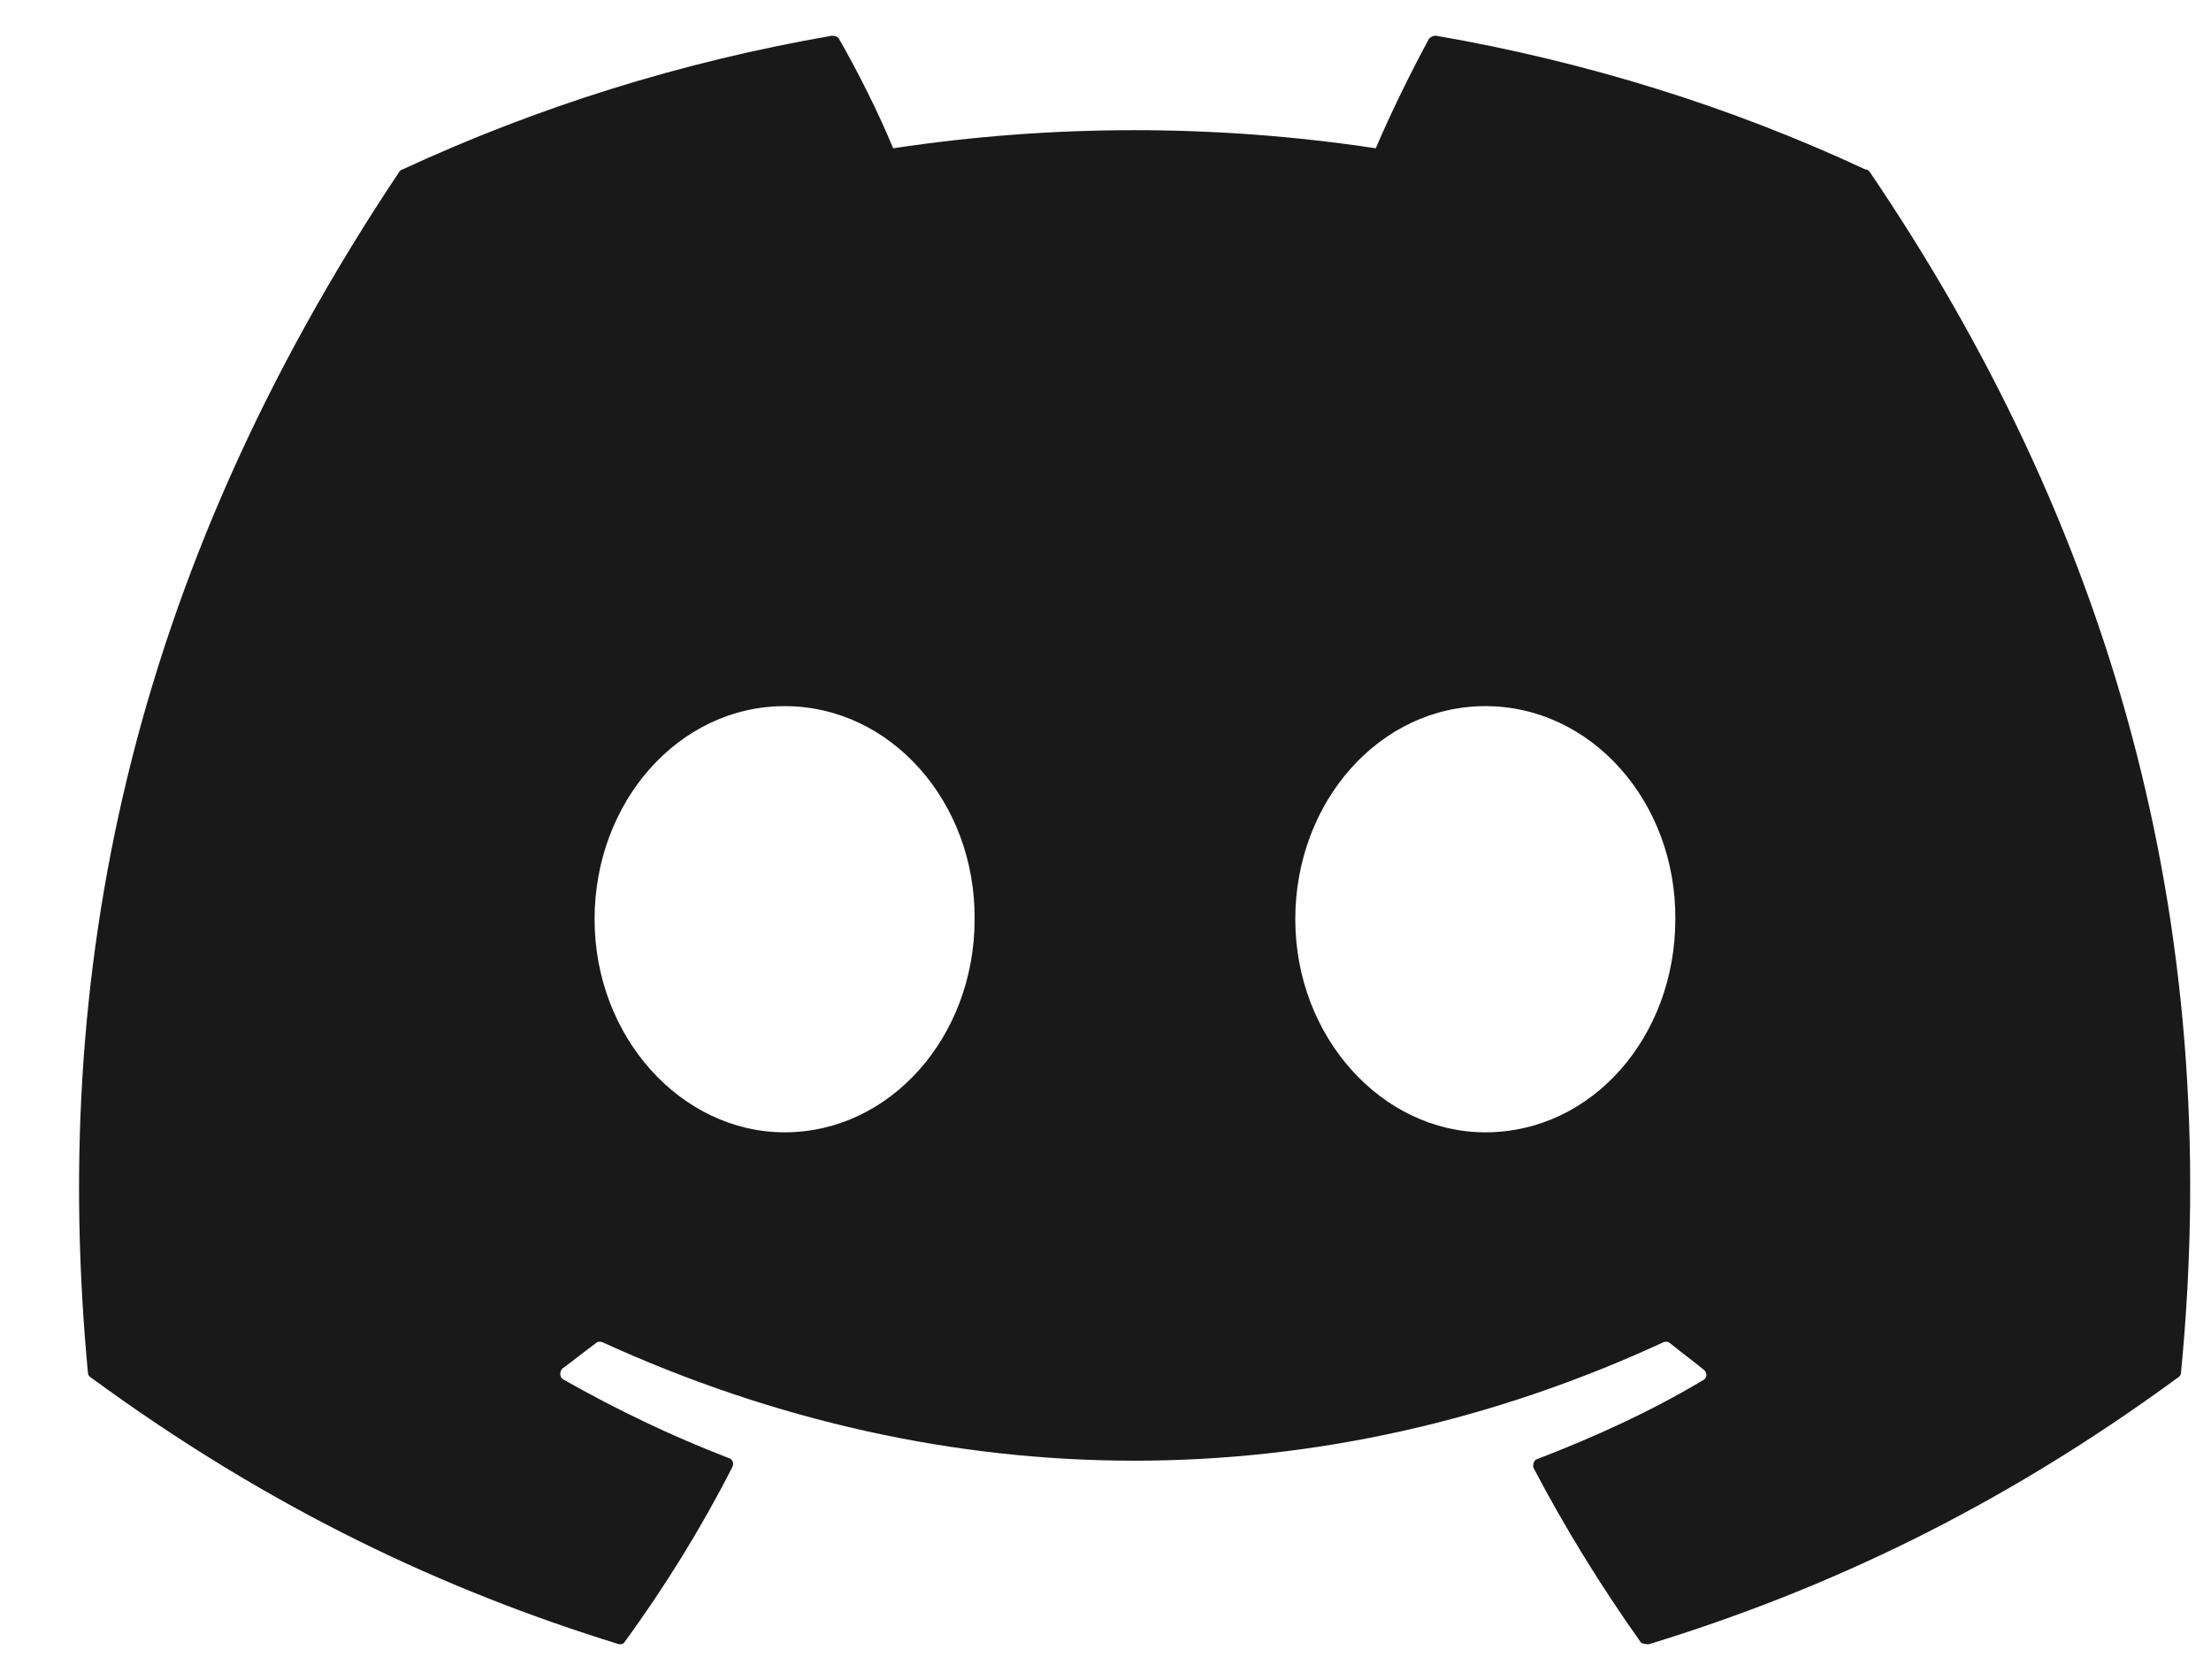 <svg width="25" height="19" viewBox="0 0 25 19" fill="none" xmlns="http://www.w3.org/2000/svg">
<path id="Vector" d="M21.091 1.916C19.58 1.211 17.943 0.699 16.238 0.404C16.223 0.403 16.208 0.406 16.194 0.412C16.18 0.418 16.168 0.427 16.158 0.438C15.954 0.813 15.715 1.302 15.556 1.677C13.747 1.404 11.908 1.404 10.099 1.677C9.94 1.29 9.702 0.813 9.486 0.438C9.474 0.415 9.44 0.404 9.406 0.404C7.701 0.699 6.075 1.211 4.552 1.916C4.541 1.916 4.529 1.927 4.518 1.938C1.426 6.565 0.574 11.066 0.994 15.522C0.994 15.545 1.006 15.568 1.028 15.579C3.074 17.079 5.041 17.989 6.985 18.591C7.019 18.603 7.053 18.591 7.064 18.569C7.519 17.944 7.928 17.284 8.281 16.591C8.303 16.545 8.281 16.5 8.235 16.488C7.587 16.238 6.973 15.943 6.371 15.602C6.325 15.579 6.325 15.511 6.36 15.477C6.485 15.386 6.61 15.284 6.735 15.193C6.757 15.17 6.792 15.17 6.814 15.181C10.725 16.966 14.942 16.966 18.807 15.181C18.829 15.17 18.863 15.17 18.886 15.193C19.011 15.295 19.136 15.386 19.261 15.488C19.307 15.522 19.307 15.59 19.25 15.613C18.659 15.966 18.034 16.25 17.386 16.5C17.34 16.511 17.329 16.568 17.34 16.602C17.704 17.296 18.113 17.955 18.557 18.58C18.591 18.591 18.625 18.603 18.659 18.591C20.614 17.989 22.581 17.079 24.627 15.579C24.649 15.568 24.661 15.545 24.661 15.522C25.161 10.373 23.831 5.906 21.137 1.938C21.125 1.927 21.114 1.916 21.091 1.916ZM8.872 12.806C7.701 12.806 6.723 11.726 6.723 10.396C6.723 9.066 7.678 7.986 8.872 7.986C10.077 7.986 11.031 9.077 11.02 10.396C11.02 11.726 10.065 12.806 8.872 12.806ZM16.795 12.806C15.624 12.806 14.646 11.726 14.646 10.396C14.646 9.066 15.601 7.986 16.795 7.986C18 7.986 18.954 9.077 18.943 10.396C18.943 11.726 18 12.806 16.795 12.806Z" fill="#19191A"/>
</svg>
